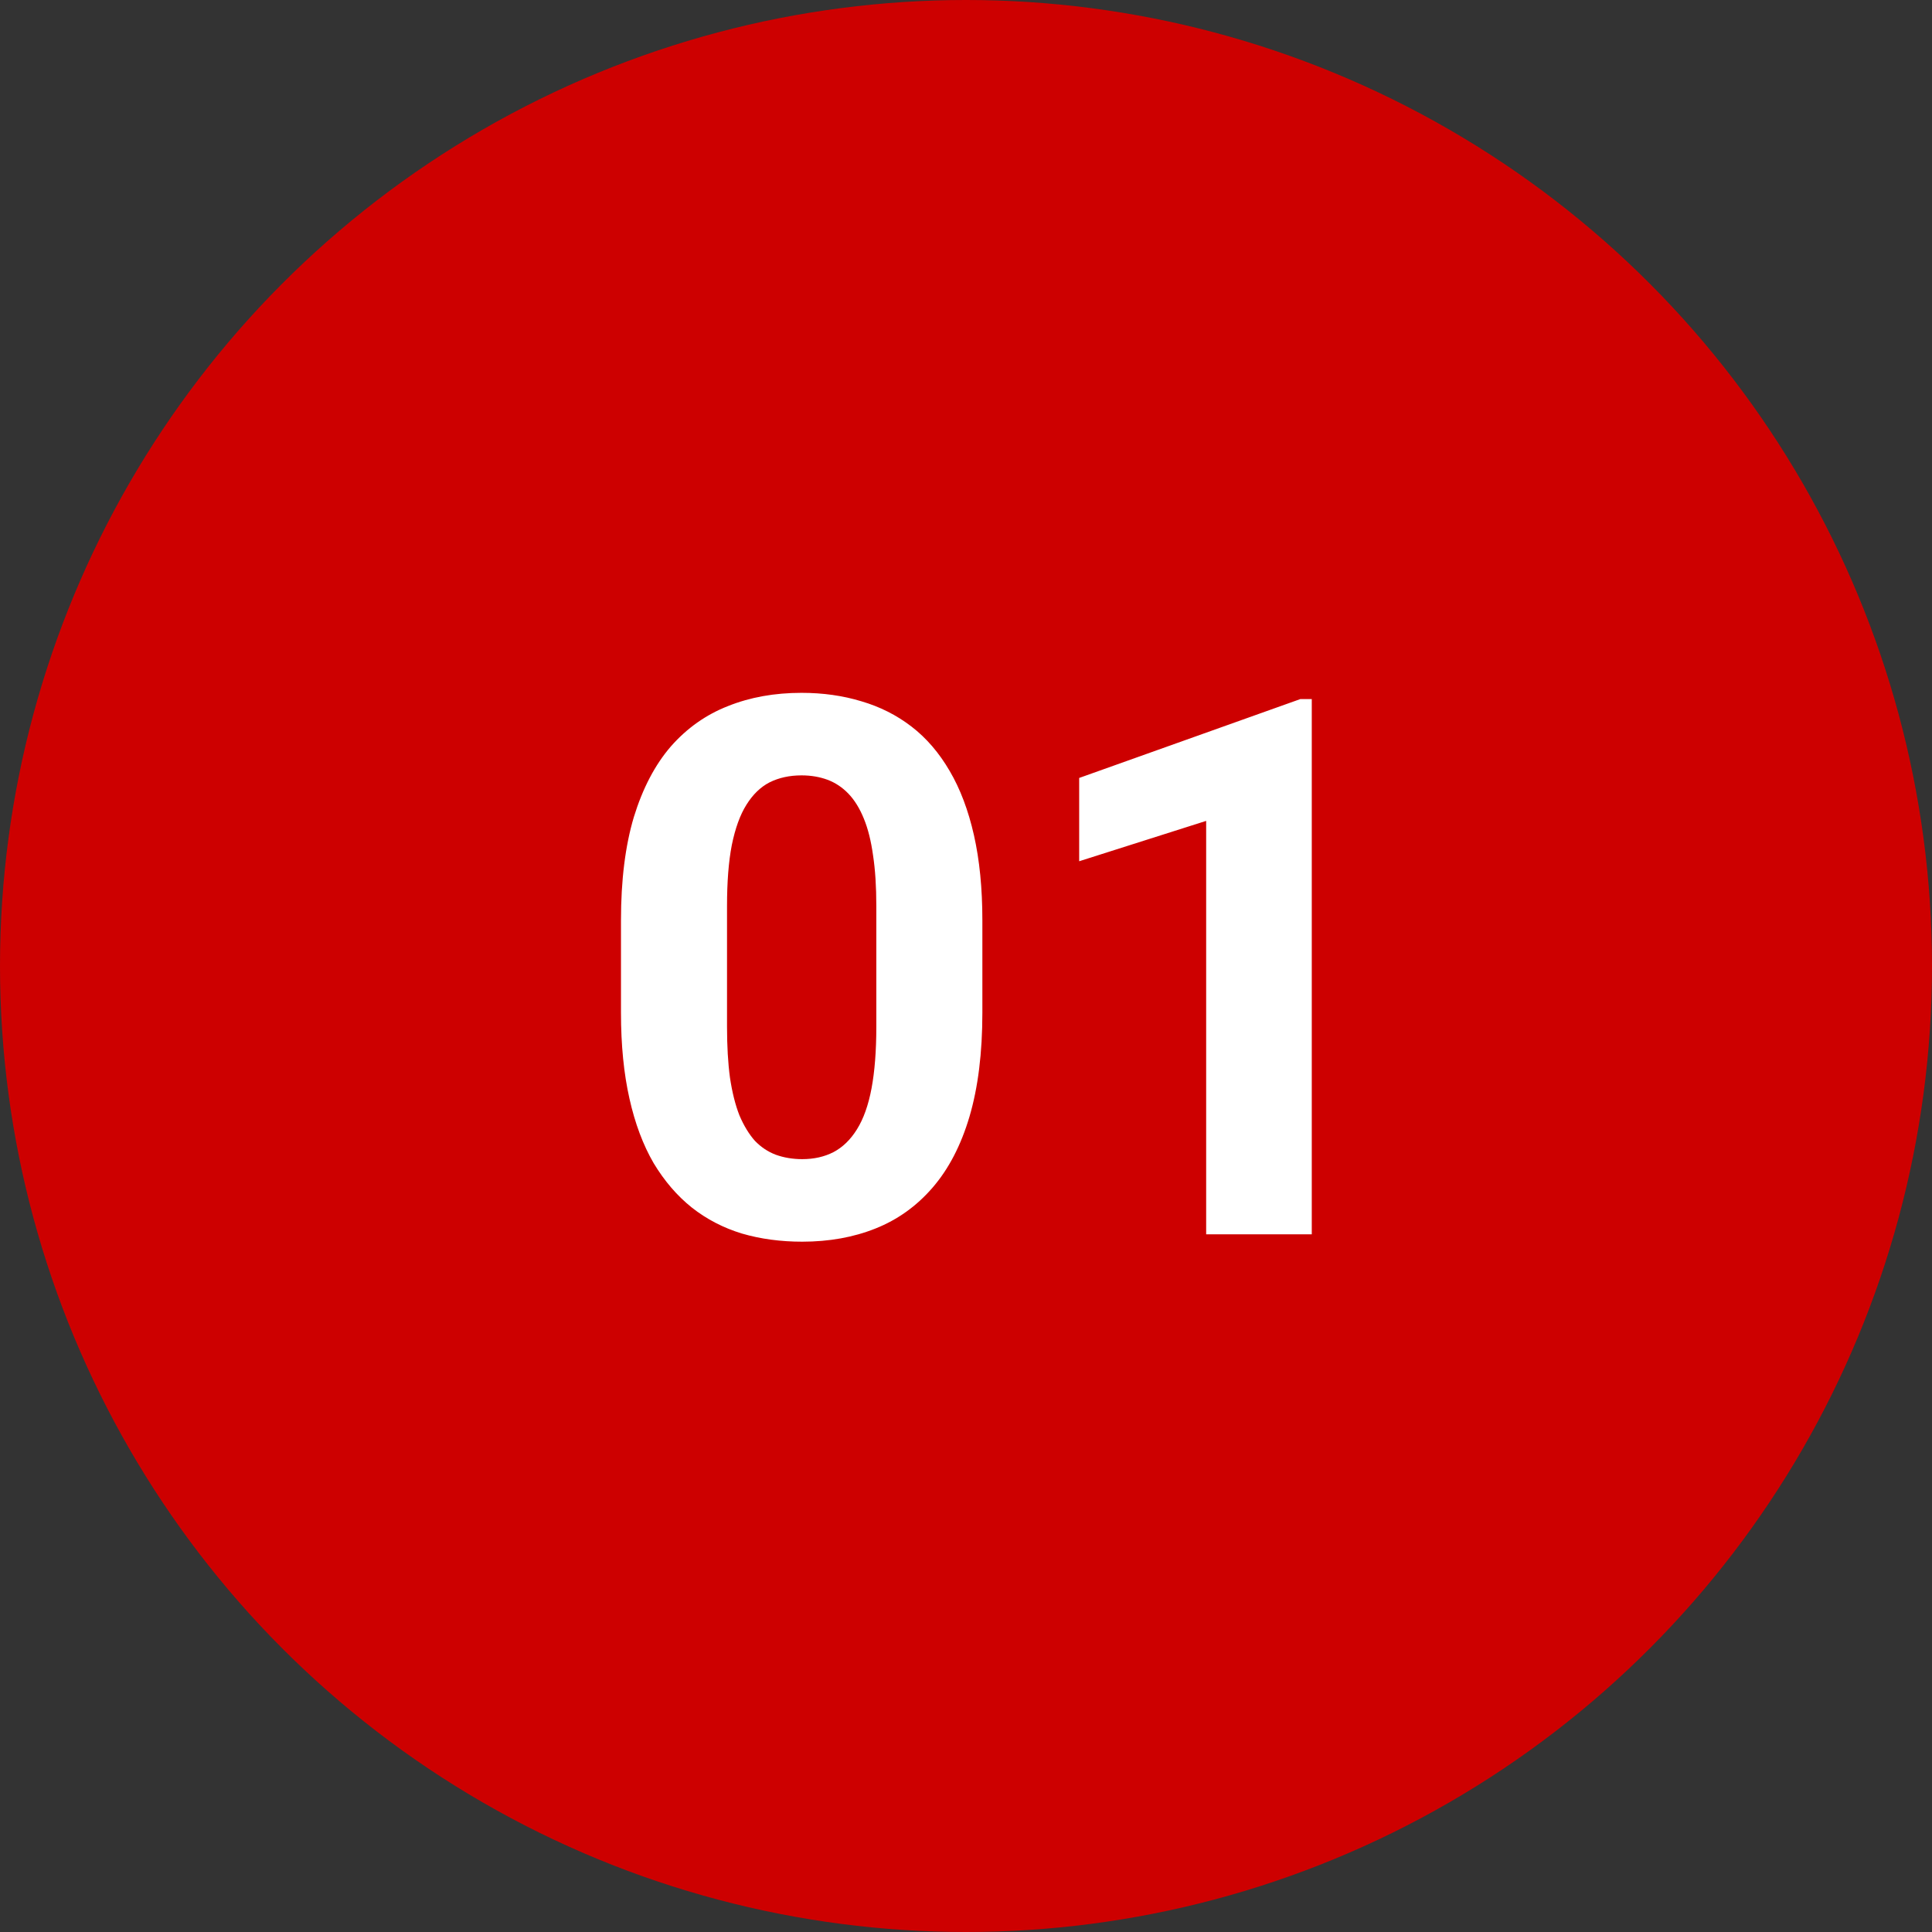 <?xml version="1.0" encoding="UTF-8"?> <svg xmlns="http://www.w3.org/2000/svg" width="36" height="36" viewBox="0 0 36 36" fill="none"><rect x="0" y="0" width="36" height="36" fill="#333333" stroke="none"/> <circle cx="18" cy="18" r="18" fill="#CD0000"></circle> <path d="M18.305 17.148V18.871C18.305 19.619 18.225 20.263 18.065 20.806C17.906 21.343 17.676 21.785 17.375 22.132C17.079 22.474 16.726 22.727 16.315 22.891C15.905 23.055 15.45 23.137 14.948 23.137C14.547 23.137 14.174 23.087 13.827 22.986C13.481 22.881 13.169 22.72 12.891 22.501C12.617 22.282 12.38 22.006 12.18 21.674C11.984 21.337 11.833 20.936 11.729 20.471C11.624 20.006 11.571 19.473 11.571 18.871V17.148C11.571 16.401 11.651 15.761 11.81 15.227C11.975 14.69 12.205 14.25 12.501 13.908C12.802 13.566 13.157 13.316 13.567 13.156C13.977 12.992 14.433 12.91 14.935 12.91C15.336 12.91 15.707 12.963 16.049 13.067C16.395 13.168 16.707 13.325 16.985 13.539C17.263 13.753 17.5 14.029 17.696 14.366C17.892 14.699 18.043 15.098 18.148 15.562C18.252 16.023 18.305 16.551 18.305 17.148ZM16.329 19.131V16.882C16.329 16.522 16.309 16.207 16.268 15.938C16.231 15.67 16.174 15.442 16.097 15.255C16.019 15.063 15.924 14.909 15.81 14.79C15.696 14.671 15.566 14.585 15.42 14.53C15.274 14.476 15.112 14.448 14.935 14.448C14.711 14.448 14.513 14.492 14.34 14.578C14.171 14.665 14.028 14.804 13.909 14.995C13.791 15.182 13.7 15.433 13.636 15.747C13.576 16.057 13.547 16.435 13.547 16.882V19.131C13.547 19.491 13.565 19.808 13.602 20.081C13.643 20.355 13.702 20.589 13.779 20.785C13.861 20.977 13.957 21.134 14.066 21.257C14.18 21.375 14.31 21.462 14.456 21.517C14.606 21.571 14.771 21.599 14.948 21.599C15.167 21.599 15.361 21.555 15.529 21.469C15.703 21.378 15.848 21.236 15.967 21.045C16.09 20.849 16.181 20.594 16.24 20.279C16.299 19.965 16.329 19.582 16.329 19.131ZM24.443 13.026V23H22.475V15.296L20.109 16.048V14.496L24.231 13.026H24.443Z" fill="white"></path> </svg> 
